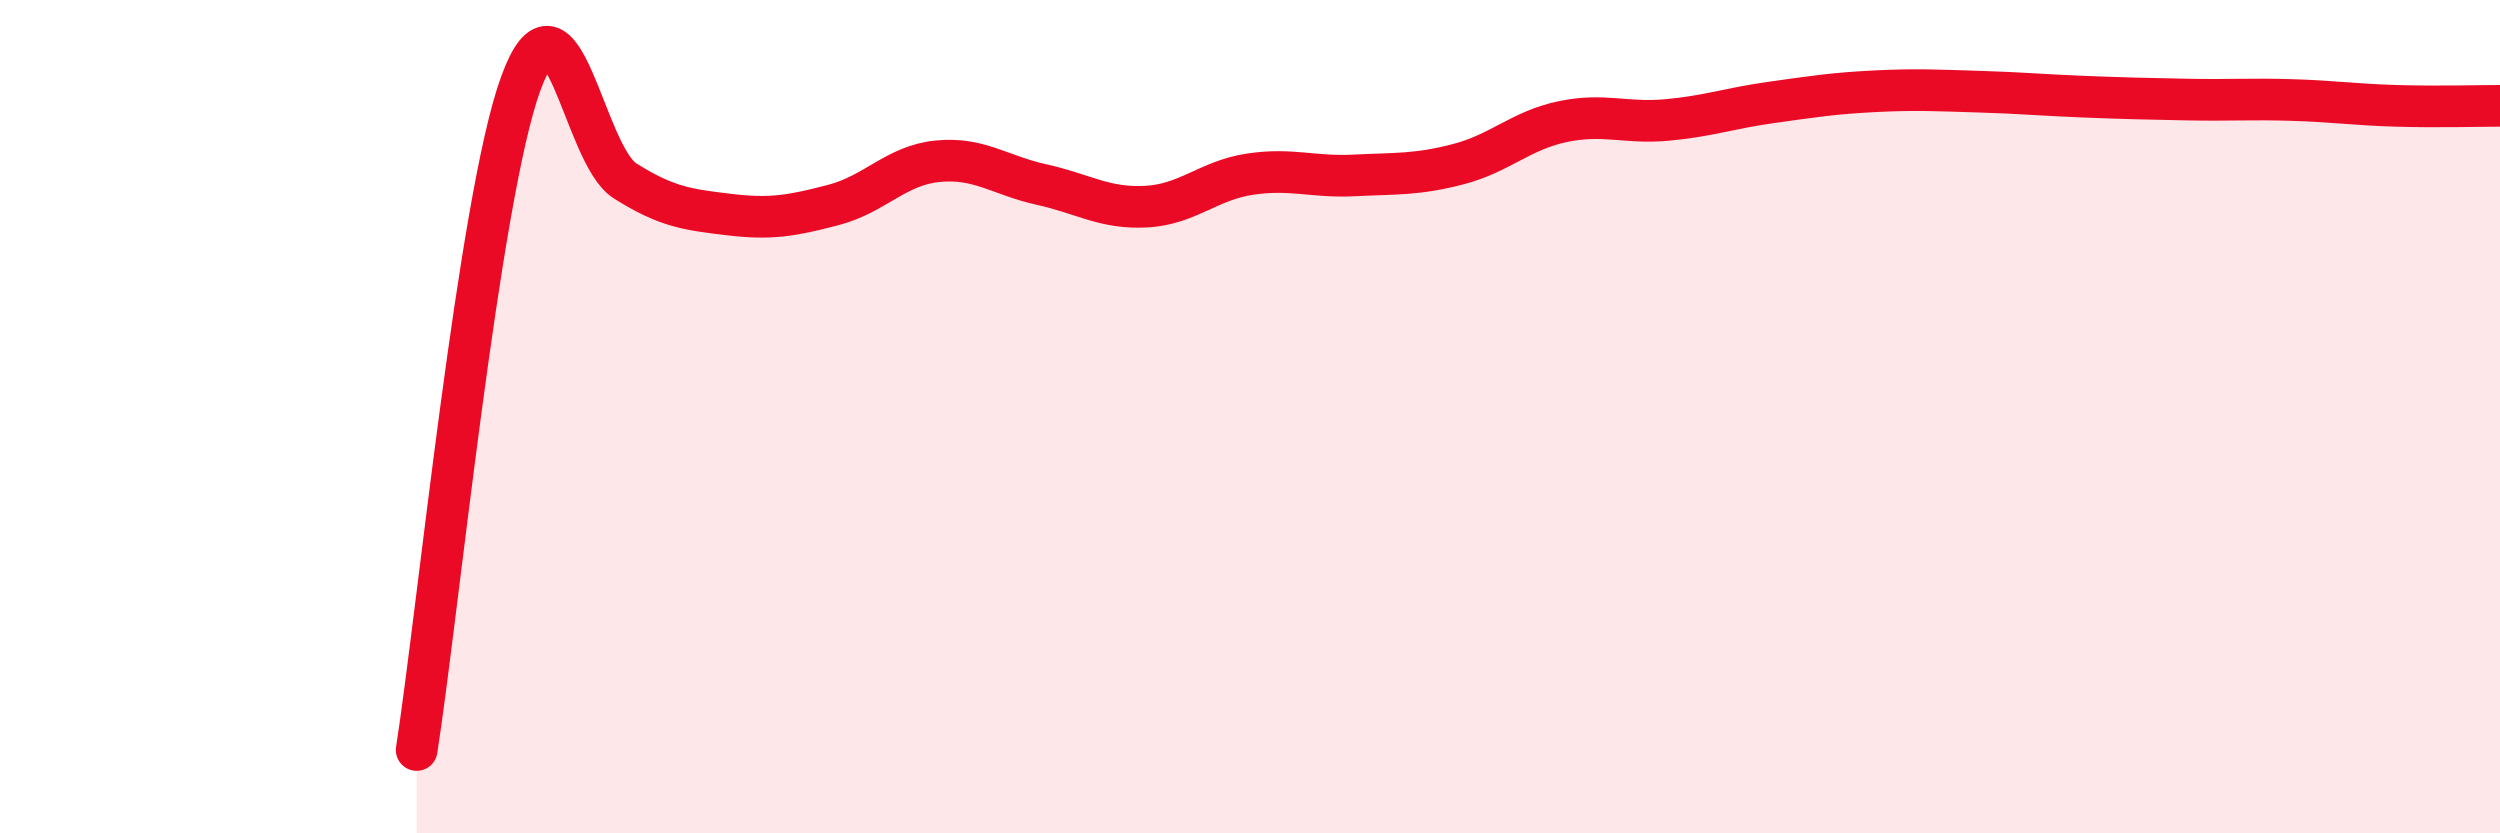 
    <svg width="60" height="20" viewBox="0 0 60 20" xmlns="http://www.w3.org/2000/svg">
      <path
        d="M 10,18 C 10.5,14.8 11.5,4.73 12.5,2 C 13.5,-0.73 14,3.71 15,4.34 C 16,4.97 16.5,5.03 17.5,5.15 C 18.5,5.27 19,5.18 20,4.92 C 21,4.66 21.5,3.97 22.5,3.87 C 23.5,3.77 24,4.21 25,4.43 C 26,4.65 26.5,5.01 27.5,4.96 C 28.5,4.91 29,4.33 30,4.18 C 31,4.03 31.5,4.26 32.5,4.21 C 33.5,4.16 34,4.2 35,3.94 C 36,3.68 36.5,3.13 37.5,2.92 C 38.5,2.71 39,2.97 40,2.88 C 41,2.79 41.5,2.6 42.5,2.46 C 43.5,2.32 44,2.24 45,2.19 C 46,2.14 46.5,2.17 47.5,2.2 C 48.5,2.23 49,2.28 50,2.32 C 51,2.36 51.5,2.37 52.5,2.39 C 53.5,2.41 54,2.37 55,2.4 C 56,2.43 56.5,2.51 57.5,2.54 C 58.5,2.57 59.5,2.54 60,2.54L60 20L10 20Z"
        fill="#EB0A25"
        opacity="0.1"
        stroke-linecap="round"
        stroke-linejoin="round"
      />
      <path
        d="M 10,18 C 10.5,14.8 11.5,4.73 12.5,2 C 13.5,-0.73 14,3.71 15,4.34 C 16,4.97 16.5,5.03 17.5,5.15 C 18.5,5.27 19,5.18 20,4.92 C 21,4.66 21.5,3.97 22.5,3.87 C 23.5,3.77 24,4.21 25,4.43 C 26,4.65 26.5,5.01 27.5,4.96 C 28.5,4.91 29,4.33 30,4.18 C 31,4.03 31.5,4.26 32.5,4.21 C 33.5,4.16 34,4.2 35,3.94 C 36,3.68 36.5,3.13 37.5,2.92 C 38.5,2.71 39,2.97 40,2.88 C 41,2.79 41.5,2.6 42.5,2.46 C 43.5,2.32 44,2.24 45,2.19 C 46,2.14 46.5,2.17 47.5,2.2 C 48.5,2.23 49,2.28 50,2.32 C 51,2.36 51.5,2.37 52.5,2.39 C 53.5,2.41 54,2.37 55,2.4 C 56,2.43 56.5,2.51 57.5,2.54 C 58.5,2.57 59.5,2.54 60,2.54"
        stroke="#EB0A25"
        stroke-width="1"
        fill="none"
        stroke-linecap="round"
        stroke-linejoin="round"
      />
    </svg>
  